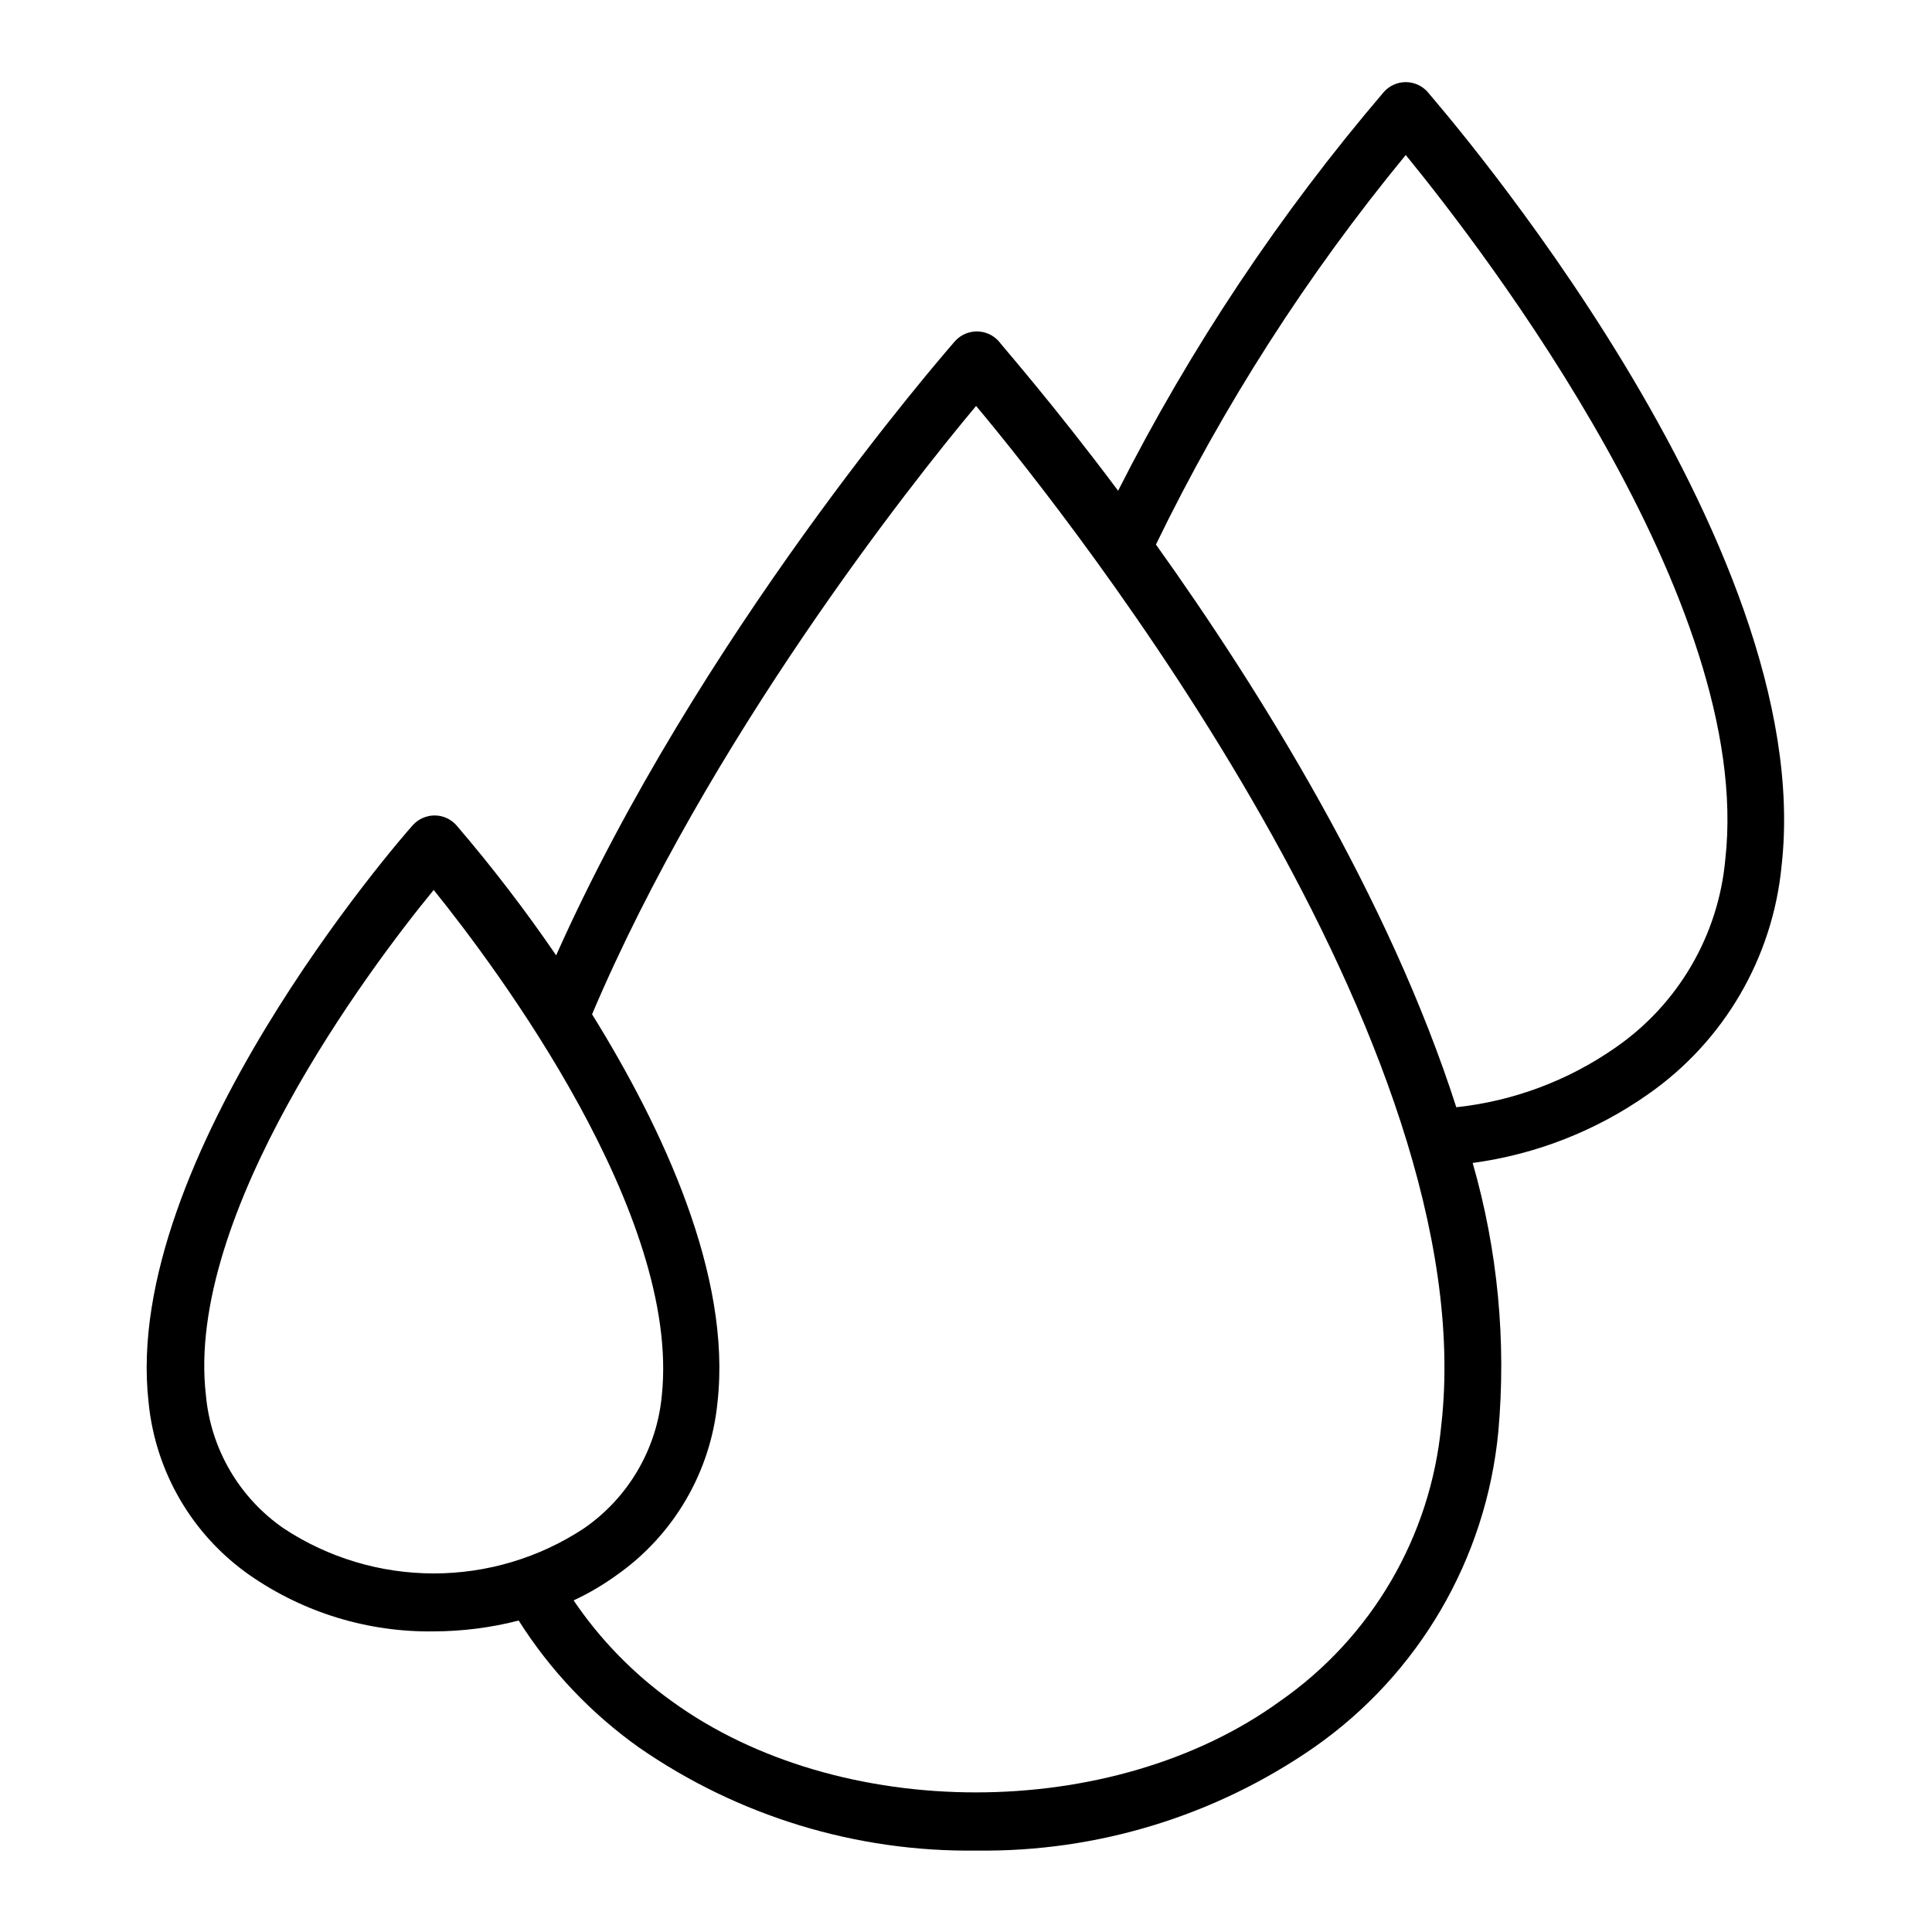 <?xml version="1.0" encoding="UTF-8"?>
<!-- Uploaded to: ICON Repo, www.svgrepo.com, Generator: ICON Repo Mixer Tools -->
<svg fill="#000000" width="800px" height="800px" version="1.1" viewBox="144 144 512 512" xmlns="http://www.w3.org/2000/svg">
 <path d="m510.84 168.25c-27.633 32.34-51.309 67.855-70.531 105.8-17.129-22.922-30.23-37.785-31.738-39.75h-0.004c-1.477-1.574-3.535-2.465-5.691-2.465s-4.219 0.891-5.695 2.465c-3.981 4.586-68.113 78.395-105.8 162.88l0.004-0.004c-8.211-12.012-17.074-23.566-26.551-34.609-1.469-1.57-3.519-2.461-5.668-2.461-2.148 0-4.203 0.891-5.668 2.461-3.527 3.879-77.336 88.77-70.133 152.96 1.785 18.512 11.602 35.309 26.855 45.945 14.289 9.914 31.324 15.113 48.719 14.863 7.594-0.02 15.16-0.98 22.52-2.871 8.34 13.184 19.176 24.613 31.891 33.652 26.273 18.199 57.57 27.746 89.527 27.309 31.91 0.391 63.152-9.172 89.375-27.359 27.754-19.387 45.602-49.98 48.82-83.68 2.148-23.945-0.156-48.086-6.801-71.191 16.777-2.254 32.766-8.527 46.602-18.285 20.031-14.023 32.922-36.117 35.266-60.457 9.723-86-89.68-200.16-93.91-205.2-1.469-1.586-3.531-2.488-5.691-2.488-2.164 0-4.227 0.902-5.695 2.488zm90.383 203.49c-1.824 20.148-12.512 38.445-29.168 49.93-12.492 8.707-26.98 14.133-42.121 15.766-17.785-55.418-51.941-110.43-79.602-149.13v0.004c17.914-36.902 40.137-71.555 66.203-103.23 20.957 25.645 92.348 118.55 84.688 186.66zm-75.27 149.98c-2.812 29.461-18.438 56.191-42.723 73.102-44.438 32.242-116.83 32.242-161.22 0-10.172-7.297-18.973-16.336-25.996-26.699 3.984-1.852 7.777-4.078 11.336-6.652 15.227-10.656 25.02-27.449 26.805-45.945 3.727-33.453-14.461-72.449-33.25-102.73 30.781-72.598 84.289-140.36 101.77-161.22 26.395 31.535 134.71 169.38 123.28 270.14zm-267.02-141.87c16.824 20.855 65.492 86.051 60.457 133.96-1.328 14.246-8.914 27.168-20.707 35.266-11.797 7.766-25.605 11.902-39.727 11.902-14.121 0-27.93-4.137-39.727-11.902-11.777-8.105-19.348-21.027-20.656-35.266-5.59-47.863 43.227-113.11 60.359-133.96z"/>
</svg>
